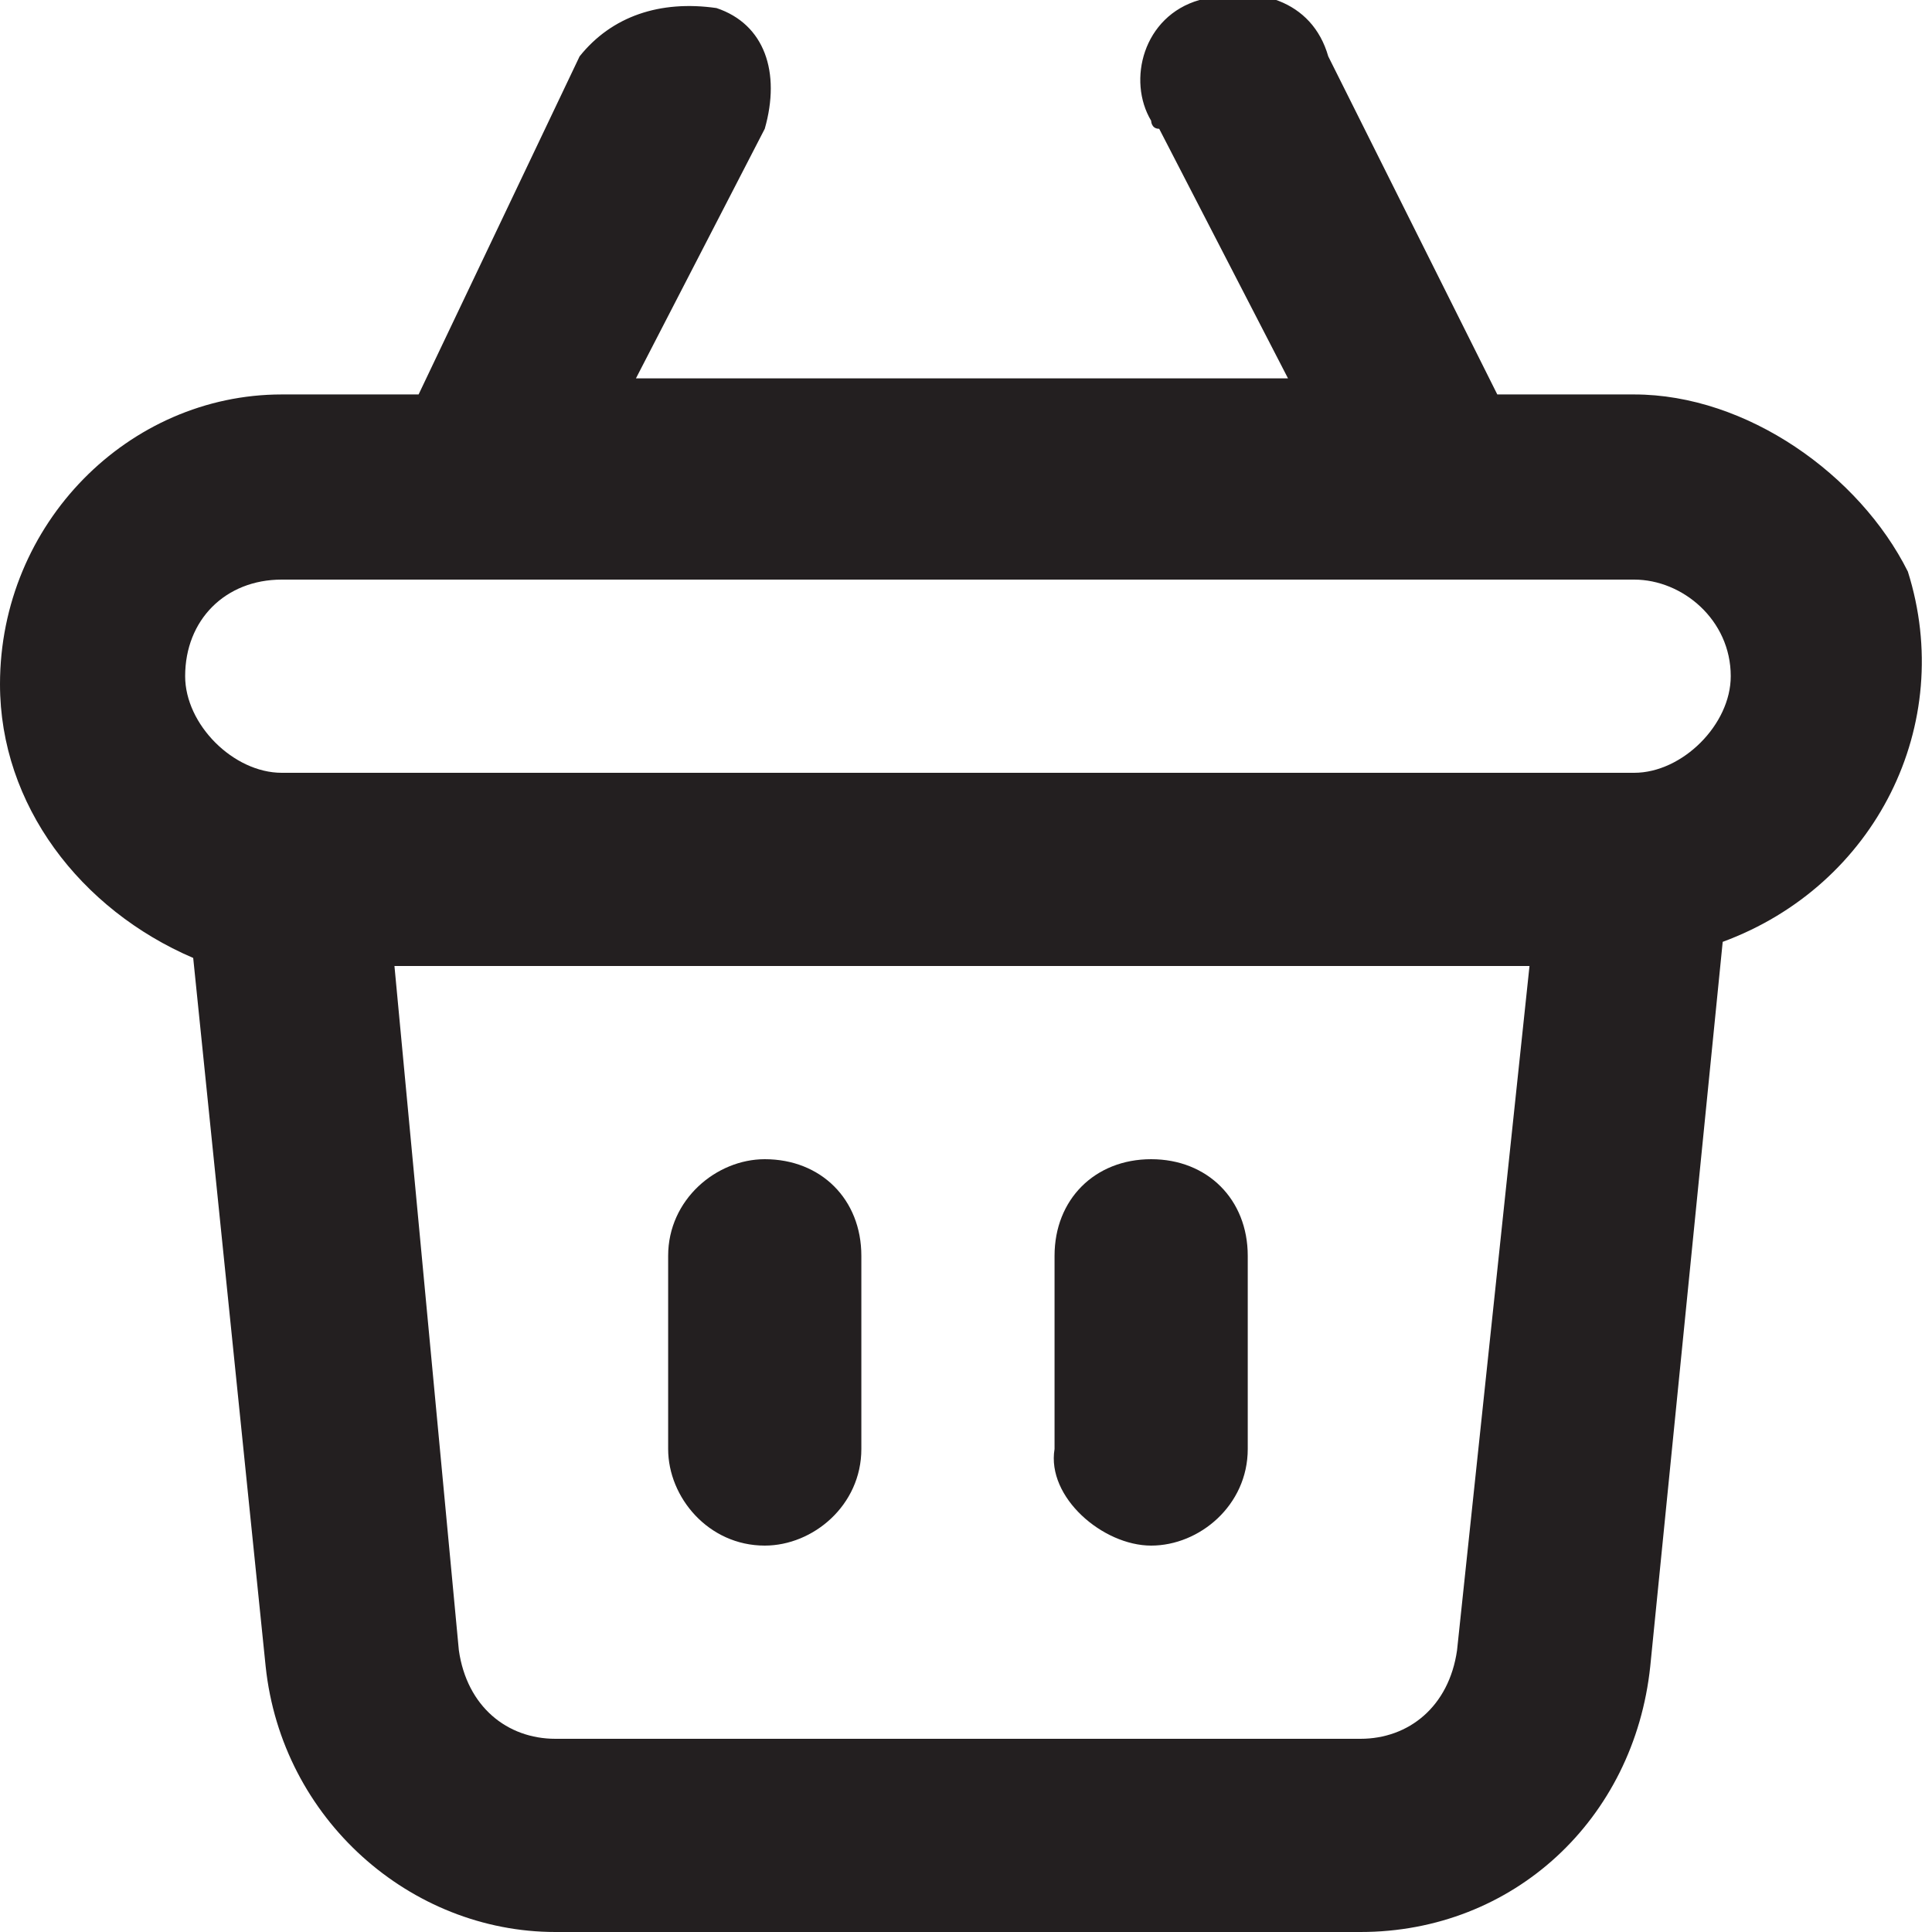 <?xml version="1.0" encoding="utf-8"?>
<!-- Generator: Adobe Illustrator 24.1.2, SVG Export Plug-In . SVG Version: 6.00 Build 0)  -->
<svg version="1.1" id="Слой_1" xmlns="http://www.w3.org/2000/svg" xmlns:xlink="http://www.w3.org/1999/xlink" x="0px" y="0px"
	 width="24px" height="24px" viewBox="0 0 24 24" style="enable-background:new 0 0 24 24;" xml:space="preserve">
<style type="text/css">
	.st0{fill:#231F20;}
</style>
<path class="st0" d="M14.3,19.2c0.6,0,1.2-0.5,1.2-1.2v-2.4c0-0.7-0.5-1.2-1.2-1.2c-0.7,0-1.2,0.5-1.2,1.2V18
	C13,18.6,13.7,19.2,14.3,19.2z M9.5,19.2c0.6,0,1.2-0.5,1.2-1.2v-2.4c0-0.7-0.5-1.2-1.2-1.2c-0.6,0-1.2,0.5-1.2,1.2V18
	C8.3,18.6,8.8,19.2,9.5,19.2z M20.3,4.9h-1.7l-2.1-4.2c-0.2-0.7-0.9-0.9-1.6-0.7s-0.9,1-0.6,1.5c0,0,0,0.1,0.1,0.1l1.6,3.1H7.9
	l1.6-3.1c0.2-0.7,0-1.3-0.6-1.5C8.2,0,7.6,0.2,7.2,0.7L5.2,4.9H3.5C1.6,4.9,0,6.5,0,8.5c0,1.5,1,2.8,2.4,3.4l0.9,8.8
	C3.5,22.6,5.1,24,6.9,24h10c1.9,0,3.4-1.4,3.6-3.3l0.9-9c1.9-0.7,2.9-2.7,2.3-4.6C23.1,5.9,21.7,4.9,20.3,4.9z M18.1,20.5
	c-0.1,0.7-0.6,1.1-1.2,1.1H6.9c-0.6,0-1.1-0.4-1.2-1.1L4.9,12H19L18.1,20.5z M20.3,9.6H3.5C2.9,9.6,2.3,9,2.3,8.4
	c0-0.7,0.5-1.2,1.2-1.2h16.8c0.6,0,1.2,0.5,1.2,1.2C21.5,9,20.9,9.6,20.3,9.6z"/>
</svg>
